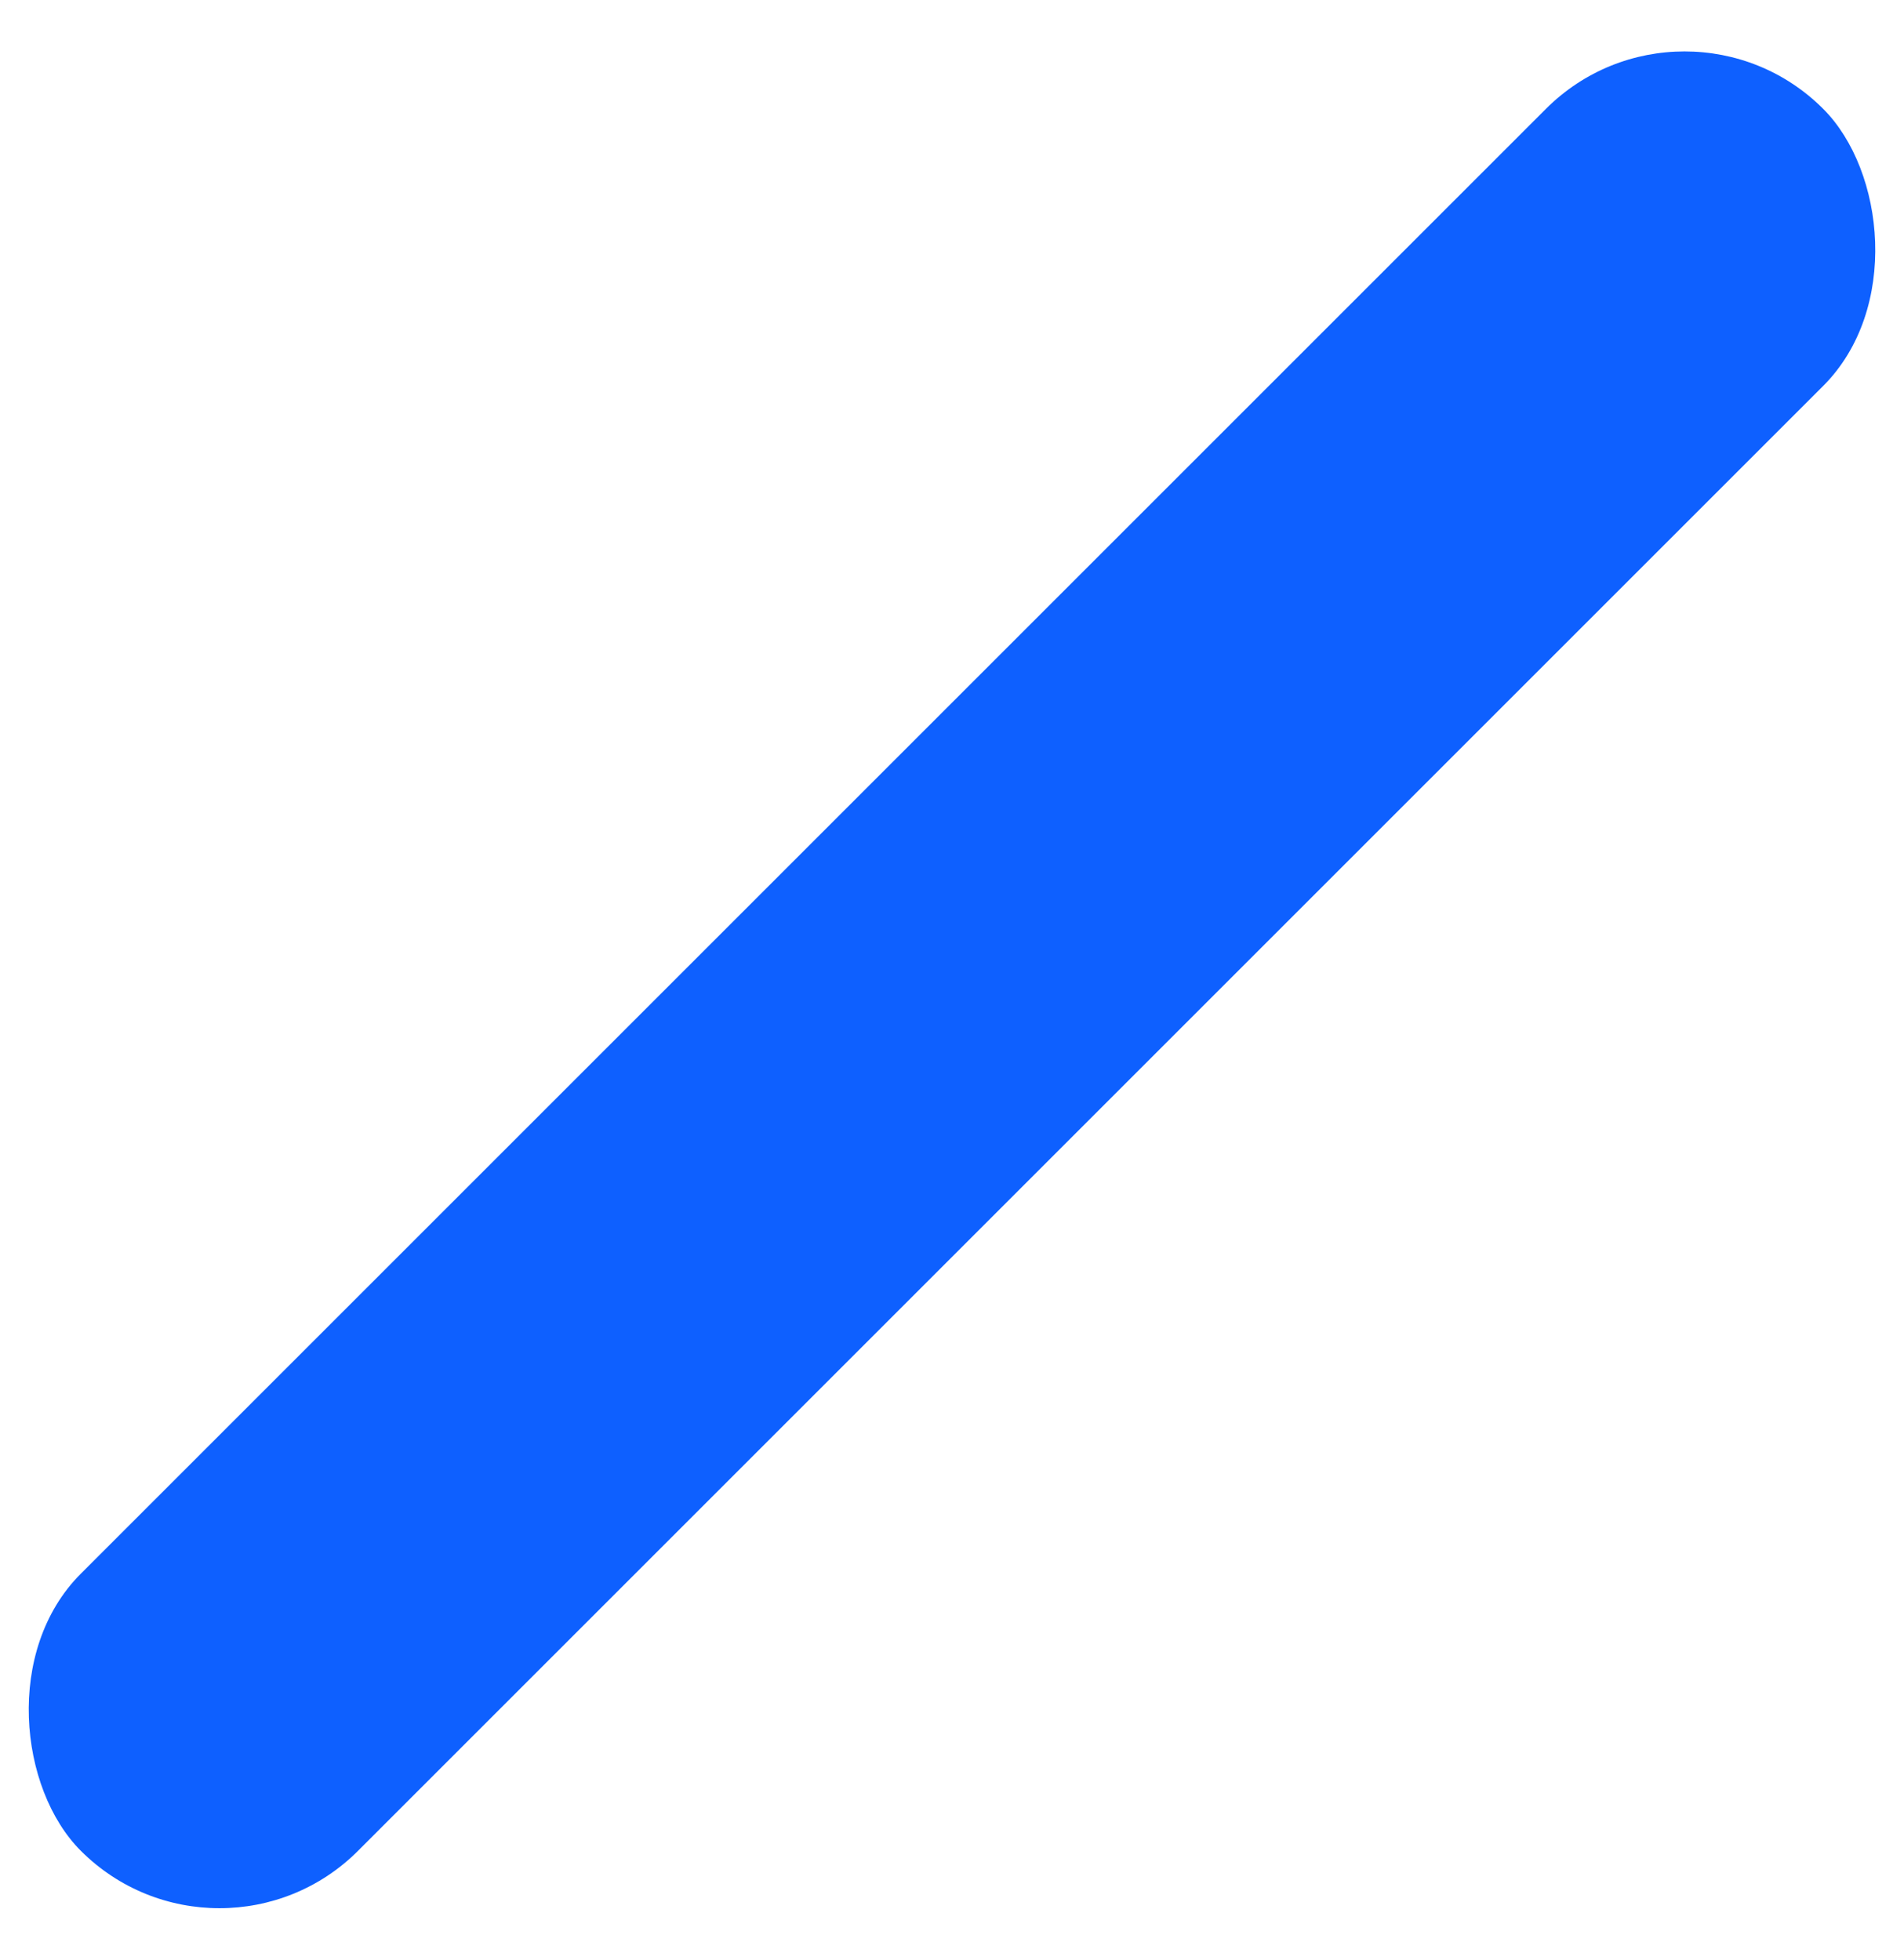 <?xml version="1.0" encoding="UTF-8"?> <svg xmlns="http://www.w3.org/2000/svg" xmlns:xlink="http://www.w3.org/1999/xlink" width="34px" height="35px" viewBox="0 0 34 35"> <!-- Generator: Sketch 55.2 (78181) - https://sketchapp.com --> <title>Rectangle Copy 33</title> <desc>Created with Sketch.</desc> <g id="Design-" stroke="none" stroke-width="1" fill="none" fill-rule="evenodd"> <g id="По-любви---Работодатель" transform="translate(-440, -3605)" fill="#0E60FF"> <rect id="Rectangle-Copy-33" transform="translate(457, 3622.5) scale(-1, 1) rotate(45) translate(-457, -3622.5) " x="435" y="3619" width="44" height="7" rx="3.5"></rect> </g> </g> </svg> 